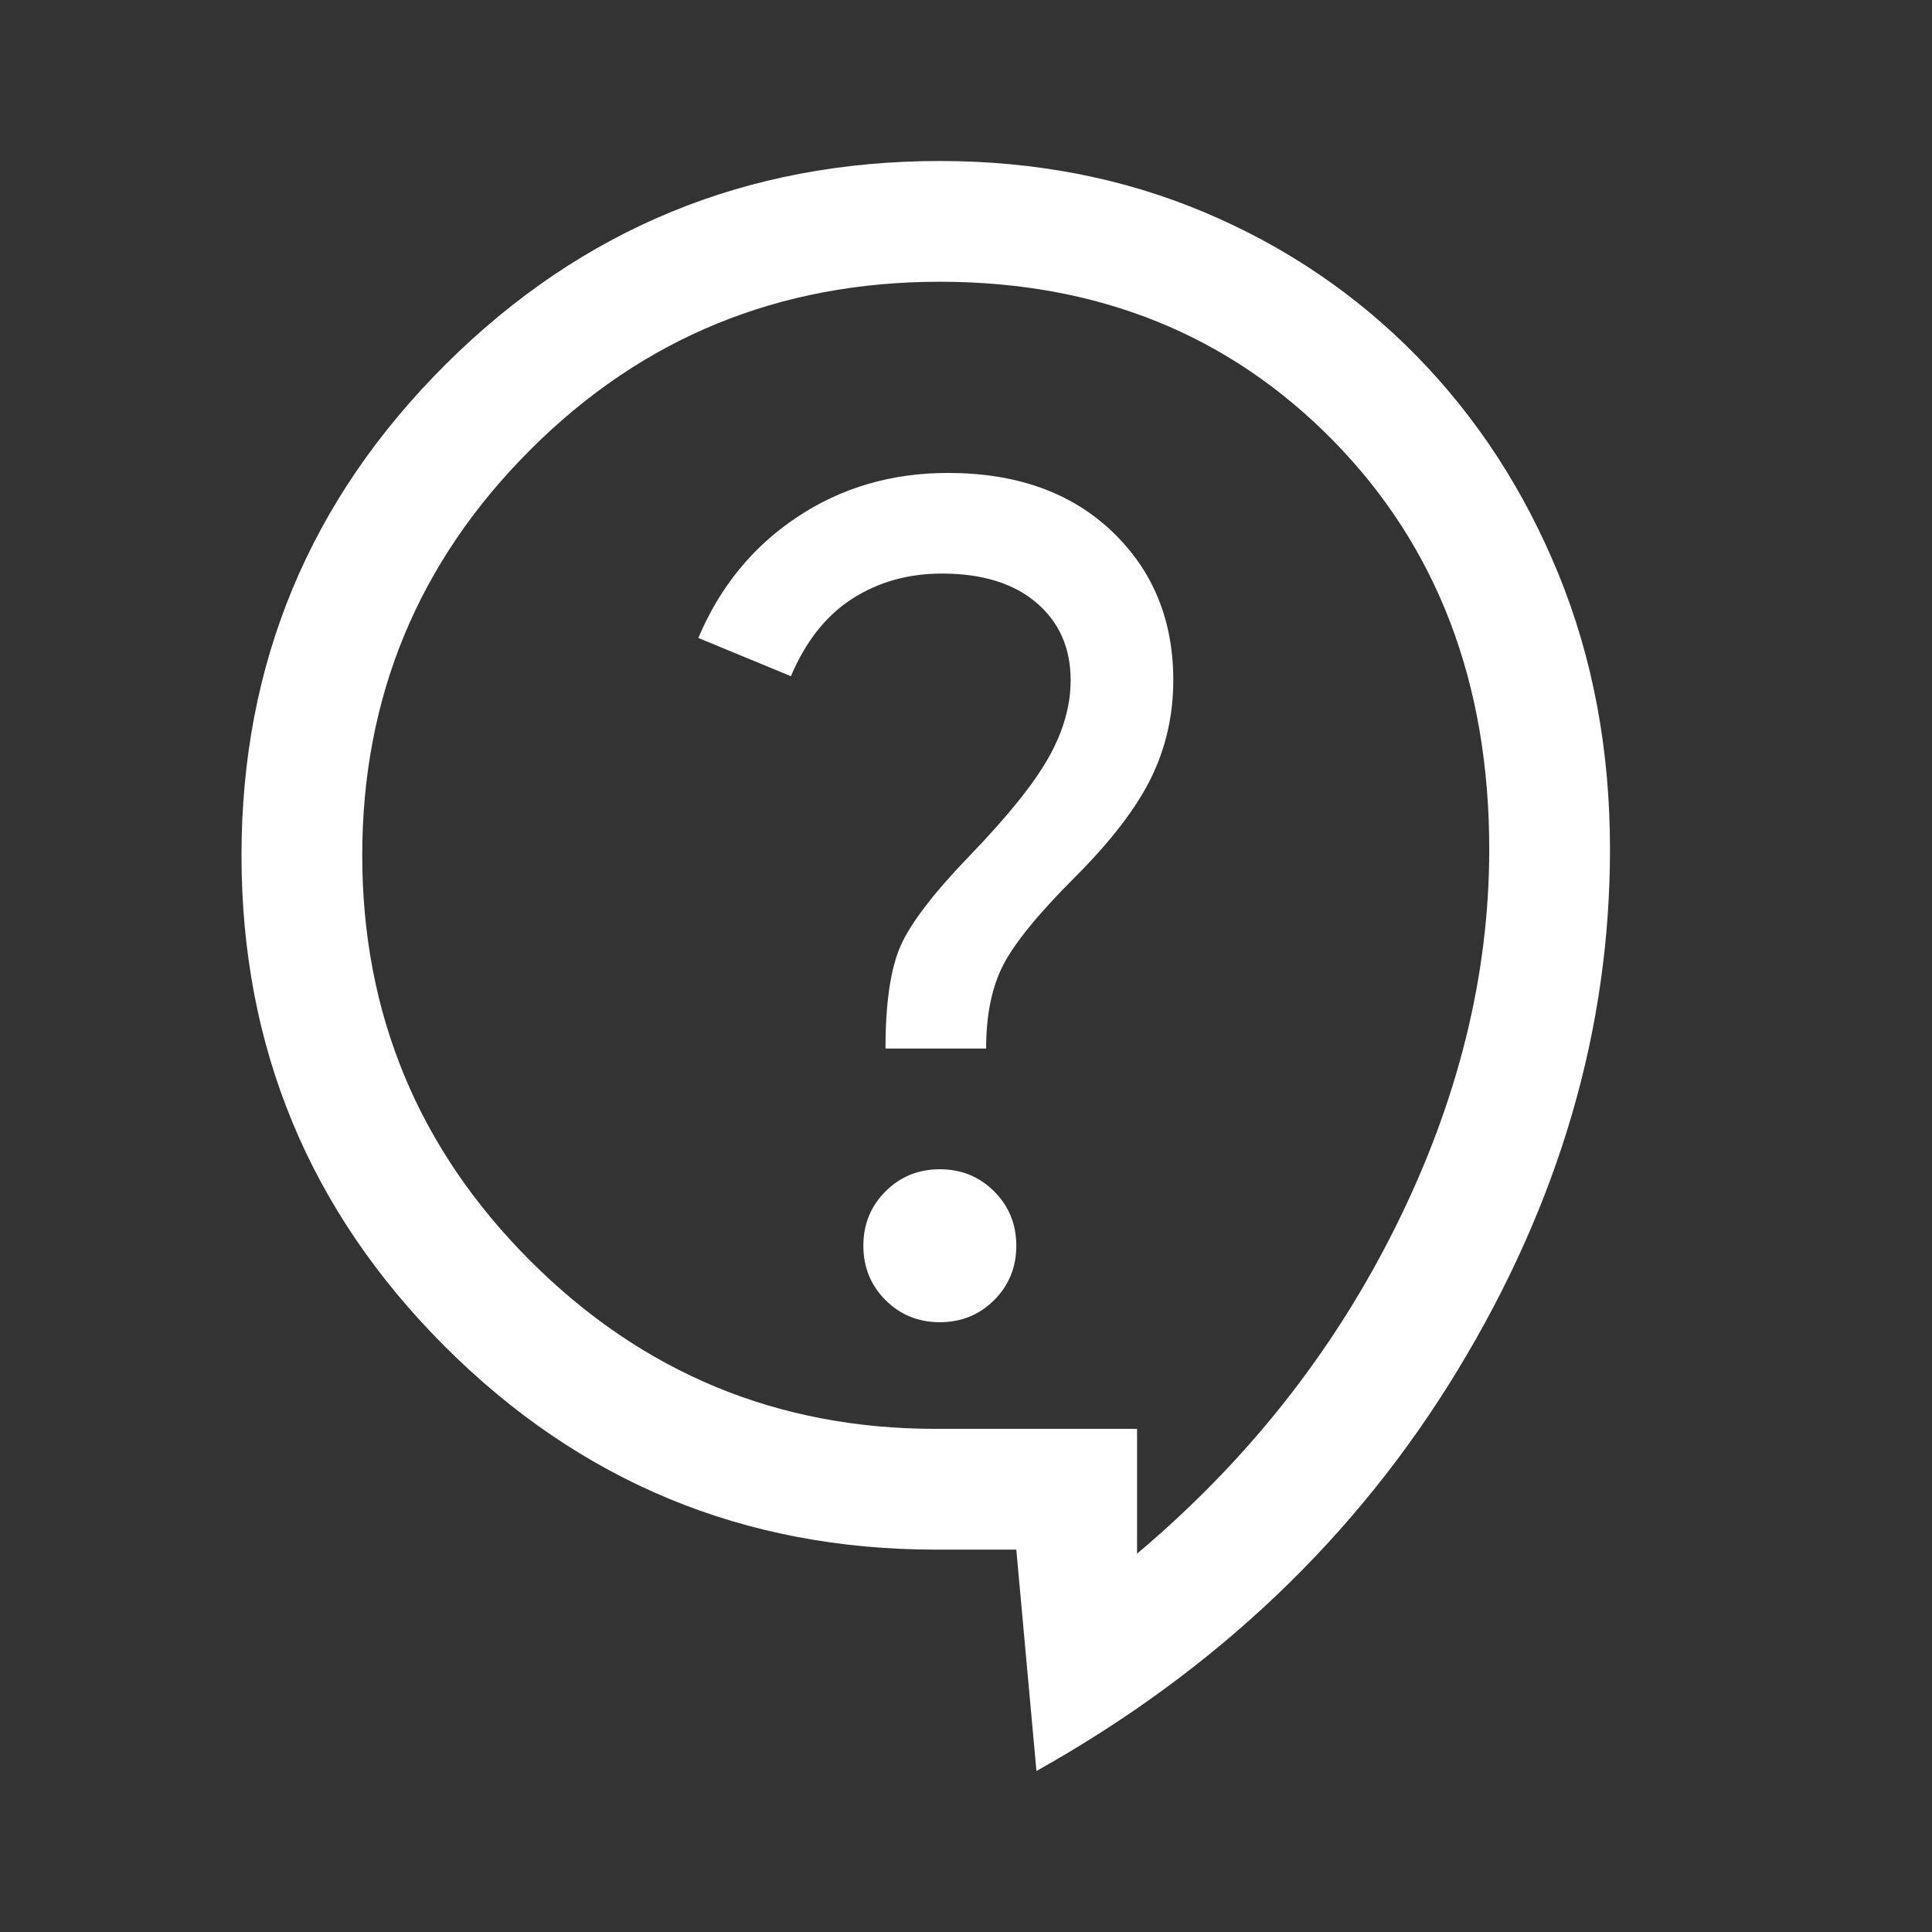 <svg xmlns="http://www.w3.org/2000/svg" height="48" width="48" fill="white"><rect width="100%" height="100%" fill="#333333" stroke="none"/><path d="M25.75 44 25.25 38.5H23.25Q16.1 38.5 11.05 33.45Q6 28.4 6 21.25Q6 14.1 11.075 9.05Q16.15 4 23.35 4Q26.9 4 29.925 5.275Q32.95 6.55 35.2 8.85Q37.45 11.15 38.725 14.275Q40 17.4 40 21.1Q40 27.8 36.225 34.025Q32.45 40.25 25.75 44ZM23.35 32.85Q24.15 32.85 24.7 32.3Q25.25 31.75 25.25 30.95Q25.25 30.15 24.7 29.6Q24.15 29.05 23.35 29.05Q22.55 29.05 22 29.6Q21.45 30.15 21.45 30.95Q21.45 31.75 22 32.3Q22.55 32.85 23.35 32.85ZM22 26.05H24.5Q24.5 24.8 24.925 23.975Q25.35 23.15 26.7 21.8Q28.05 20.45 28.6 19.325Q29.15 18.2 29.15 16.9Q29.15 14.65 27.625 13.2Q26.1 11.75 23.55 11.75Q21.45 11.75 19.8 12.85Q18.15 13.95 17.35 15.85L19.65 16.8Q20.2 15.5 21.175 14.875Q22.15 14.25 23.4 14.25Q24.9 14.25 25.75 14.975Q26.6 15.7 26.6 16.9Q26.6 17.85 26.05 18.825Q25.5 19.8 24.1 21.25Q22.75 22.65 22.375 23.5Q22 24.35 22 26.05ZM28.25 35.5V38.6Q32.35 35.15 34.675 30.475Q37 25.8 37 21.1Q37 14.9 33.125 10.95Q29.25 7 23.35 7Q17.35 7 13.175 11.175Q9 15.35 9 21.25Q9 27.15 13.175 31.325Q17.35 35.5 23.25 35.5ZM23 22.8Q23 22.8 23 22.8Q23 22.8 23 22.8Q23 22.8 23 22.8Q23 22.8 23 22.8Q23 22.8 23 22.8Q23 22.8 23 22.8Q23 22.8 23 22.8Q23 22.8 23 22.8Z"/></svg>
